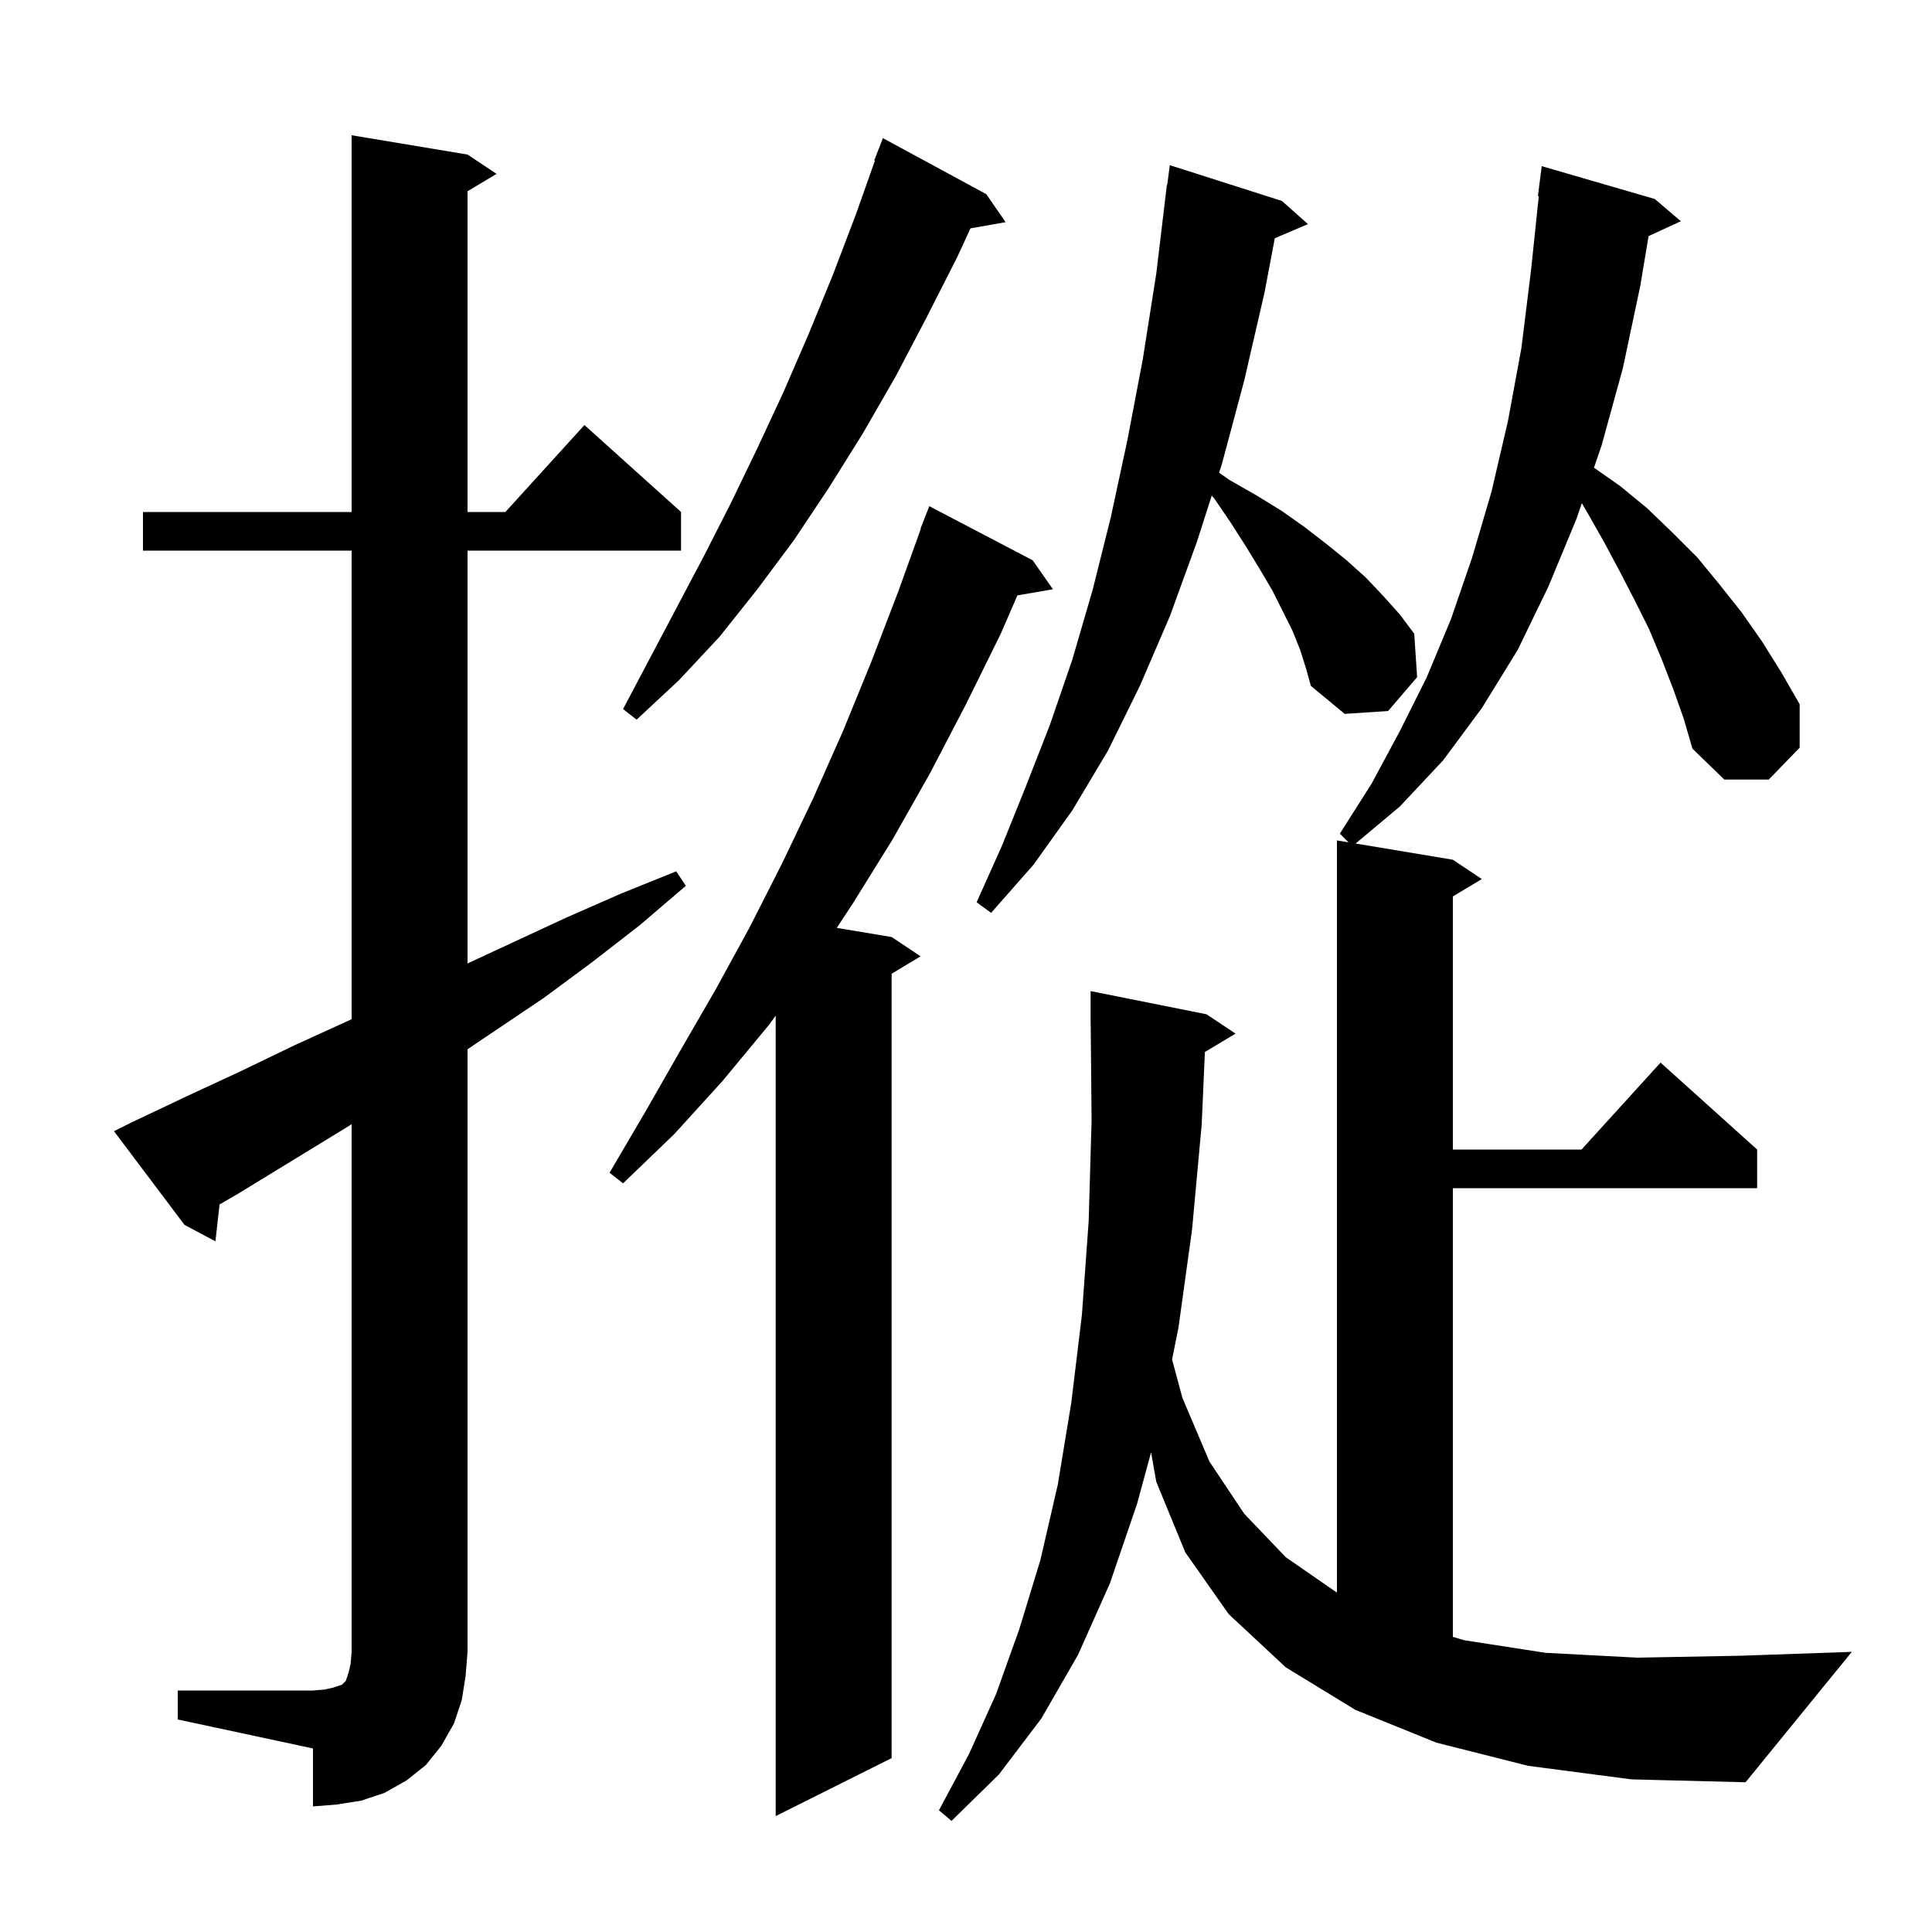 <svg xmlns="http://www.w3.org/2000/svg" xmlns:xlink="http://www.w3.org/1999/xlink" version="1.1" baseProfile="full" viewBox="0 0 200 200" width="200" height="200">
<g fill="black">
<path d="M 173.2 71.3 L 172.0 68.2 L 170.7 65.1 L 169.2 62.1 L 167.7 59.2 L 166.1 56.2 L 164.4 53.2 L 163.753 52.085 L 163.2 53.7 L 160.3 60.7 L 157.1 67.3 L 153.4 73.3 L 149.4 78.7 L 144.9 83.5 L 140.332 87.322 L 150.4 89.0 L 153.4 91.0 L 150.4 92.8 L 150.4 119.0 L 163.718 119.0 L 171.9 110.0 L 181.9 119.0 L 181.9 123.0 L 150.4 123.0 L 150.4 169.45 L 151.6 169.8 L 160.0 171.1 L 169.5 171.6 L 180.2 171.4 L 191.7 171.0 L 180.7 184.5 L 168.9 184.2 L 158.2 182.8 L 148.7 180.4 L 140.3 177.0 L 133.1 172.6 L 127.2 167.1 L 122.7 160.7 L 119.7 153.4 L 119.159 150.349 L 117.7 155.7 L 114.9 163.9 L 111.6 171.3 L 107.8 177.9 L 103.4 183.7 L 98.5 188.5 L 97.2 187.4 L 100.3 181.6 L 103.1 175.4 L 105.5 168.7 L 107.7 161.5 L 109.5 153.7 L 110.9 145.2 L 112.0 136.1 L 112.7 126.4 L 113.0 116.0 L 112.909 105.999 L 112.9 106.0 L 112.9 102.6 L 124.9 105.0 L 127.9 107.0 L 124.729 108.903 L 124.4 116.4 L 123.4 127.3 L 122.0 137.4 L 121.333 140.736 L 122.4 144.7 L 125.2 151.3 L 128.8 156.7 L 133.1 161.2 L 138.3 164.8 L 138.4 164.848 L 138.4 87.0 L 139.6 87.2 L 138.7 86.3 L 142.0 81.1 L 144.9 75.7 L 147.7 70.1 L 150.2 64.1 L 152.4 57.7 L 154.4 50.9 L 156.1 43.6 L 157.5 36.0 L 158.5 27.9 L 159.295 20.302 L 159.2 20.3 L 159.6 17.2 L 171.3 20.6 L 174.0 22.9 L 170.66 24.442 L 169.8 29.6 L 168.0 38.1 L 165.8 46.1 L 165.008 48.415 L 167.7 50.3 L 170.5 52.6 L 173.1 55.1 L 175.7 57.7 L 178.0 60.5 L 180.3 63.4 L 182.4 66.4 L 184.4 69.6 L 186.3 72.9 L 186.3 77.4 L 183.1 80.7 L 178.5 80.7 L 175.2 77.5 L 174.3 74.4 Z M 106.9 58.0 L 109.0 61.0 L 105.322 61.634 L 103.6 65.6 L 100.0 72.9 L 96.3 80.0 L 92.4 86.9 L 88.3 93.5 L 86.624 96.054 L 92.3 97.0 L 95.3 99.0 L 92.3 100.8 L 92.3 182.0 L 80.3 188.0 L 80.3 105.136 L 79.6 106.1 L 74.8 111.9 L 69.8 117.4 L 64.5 122.5 L 63.1 121.4 L 66.8 115.1 L 70.4 108.8 L 74.1 102.4 L 77.6 96.0 L 81.0 89.3 L 84.2 82.6 L 87.3 75.6 L 90.2 68.5 L 93.0 61.2 L 95.336 54.71 L 95.3 54.7 L 96.2 52.4 Z M 18.4 175.0 L 32.4 175.0 L 33.6 174.9 L 34.5 174.7 L 35.4 174.4 L 35.8 174.0 L 36.1 173.1 L 36.3 172.2 L 36.4 171.0 L 36.4 116.377 L 35.4 117.0 L 24.6 123.6 L 22.729 124.688 L 22.3 128.5 L 19.1 126.8 L 11.8 117.1 L 13.6 116.2 L 19.3 113.5 L 24.9 110.9 L 30.5 108.2 L 36.2 105.6 L 36.4 105.504 L 36.4 57.0 L 14.8 57.0 L 14.8 53.0 L 36.4 53.0 L 36.4 14.0 L 48.4 16.0 L 51.4 18.0 L 48.4 19.8 L 48.4 53.0 L 52.318 53.0 L 60.5 44.0 L 70.5 53.0 L 70.5 57.0 L 48.4 57.0 L 48.4 99.736 L 58.6 95.0 L 64.3 92.5 L 70.0 90.2 L 71.0 91.7 L 66.2 95.8 L 61.3 99.6 L 56.3 103.3 L 48.4 108.617 L 48.4 171.0 L 48.2 173.5 L 47.8 176.0 L 47.0 178.4 L 45.7 180.7 L 44.1 182.7 L 42.1 184.3 L 39.8 185.6 L 37.4 186.4 L 34.9 186.8 L 32.4 187.0 L 32.4 181.0 L 18.4 178.0 Z M 134.6 67.3 L 133.8 65.3 L 131.7 61.1 L 130.4 58.9 L 129.0 56.6 L 127.4 54.1 L 125.7 51.6 L 125.437 51.312 L 123.9 56.1 L 121.1 63.8 L 118.0 71.0 L 114.7 77.7 L 111.0 83.9 L 107.0 89.5 L 102.6 94.5 L 101.1 93.4 L 103.7 87.6 L 106.2 81.4 L 108.7 75.0 L 111.0 68.3 L 113.1 61.1 L 115.0 53.5 L 116.7 45.6 L 118.3 37.2 L 119.7 28.3 L 120.8 19.1 L 120.833 19.105 L 121.1 17.1 L 132.7 20.8 L 135.4 23.2 L 131.968 24.662 L 130.9 30.3 L 128.8 39.4 L 126.5 48.0 L 126.199 48.938 L 127.3 49.7 L 130.1 51.3 L 132.7 52.9 L 135.1 54.6 L 137.3 56.3 L 139.4 58.0 L 141.4 59.8 L 143.2 61.7 L 144.9 63.6 L 146.4 65.6 L 146.7 70.1 L 143.7 73.6 L 139.2 73.9 L 135.7 71.0 L 135.2 69.2 Z M 102.1 20.1 L 104.1 23.0 L 100.467 23.637 L 99.1 26.6 L 95.9 32.9 L 92.7 39.0 L 89.3 44.9 L 85.8 50.5 L 82.2 55.9 L 78.4 61.0 L 74.5 65.9 L 70.3 70.4 L 65.9 74.5 L 64.5 73.4 L 72.9 57.5 L 75.7 52.0 L 78.4 46.4 L 81.1 40.6 L 83.7 34.6 L 86.2 28.5 L 88.6 22.2 L 90.574 16.622 L 90.5 16.6 L 91.4 14.3 Z " />
</g>
</svg>
